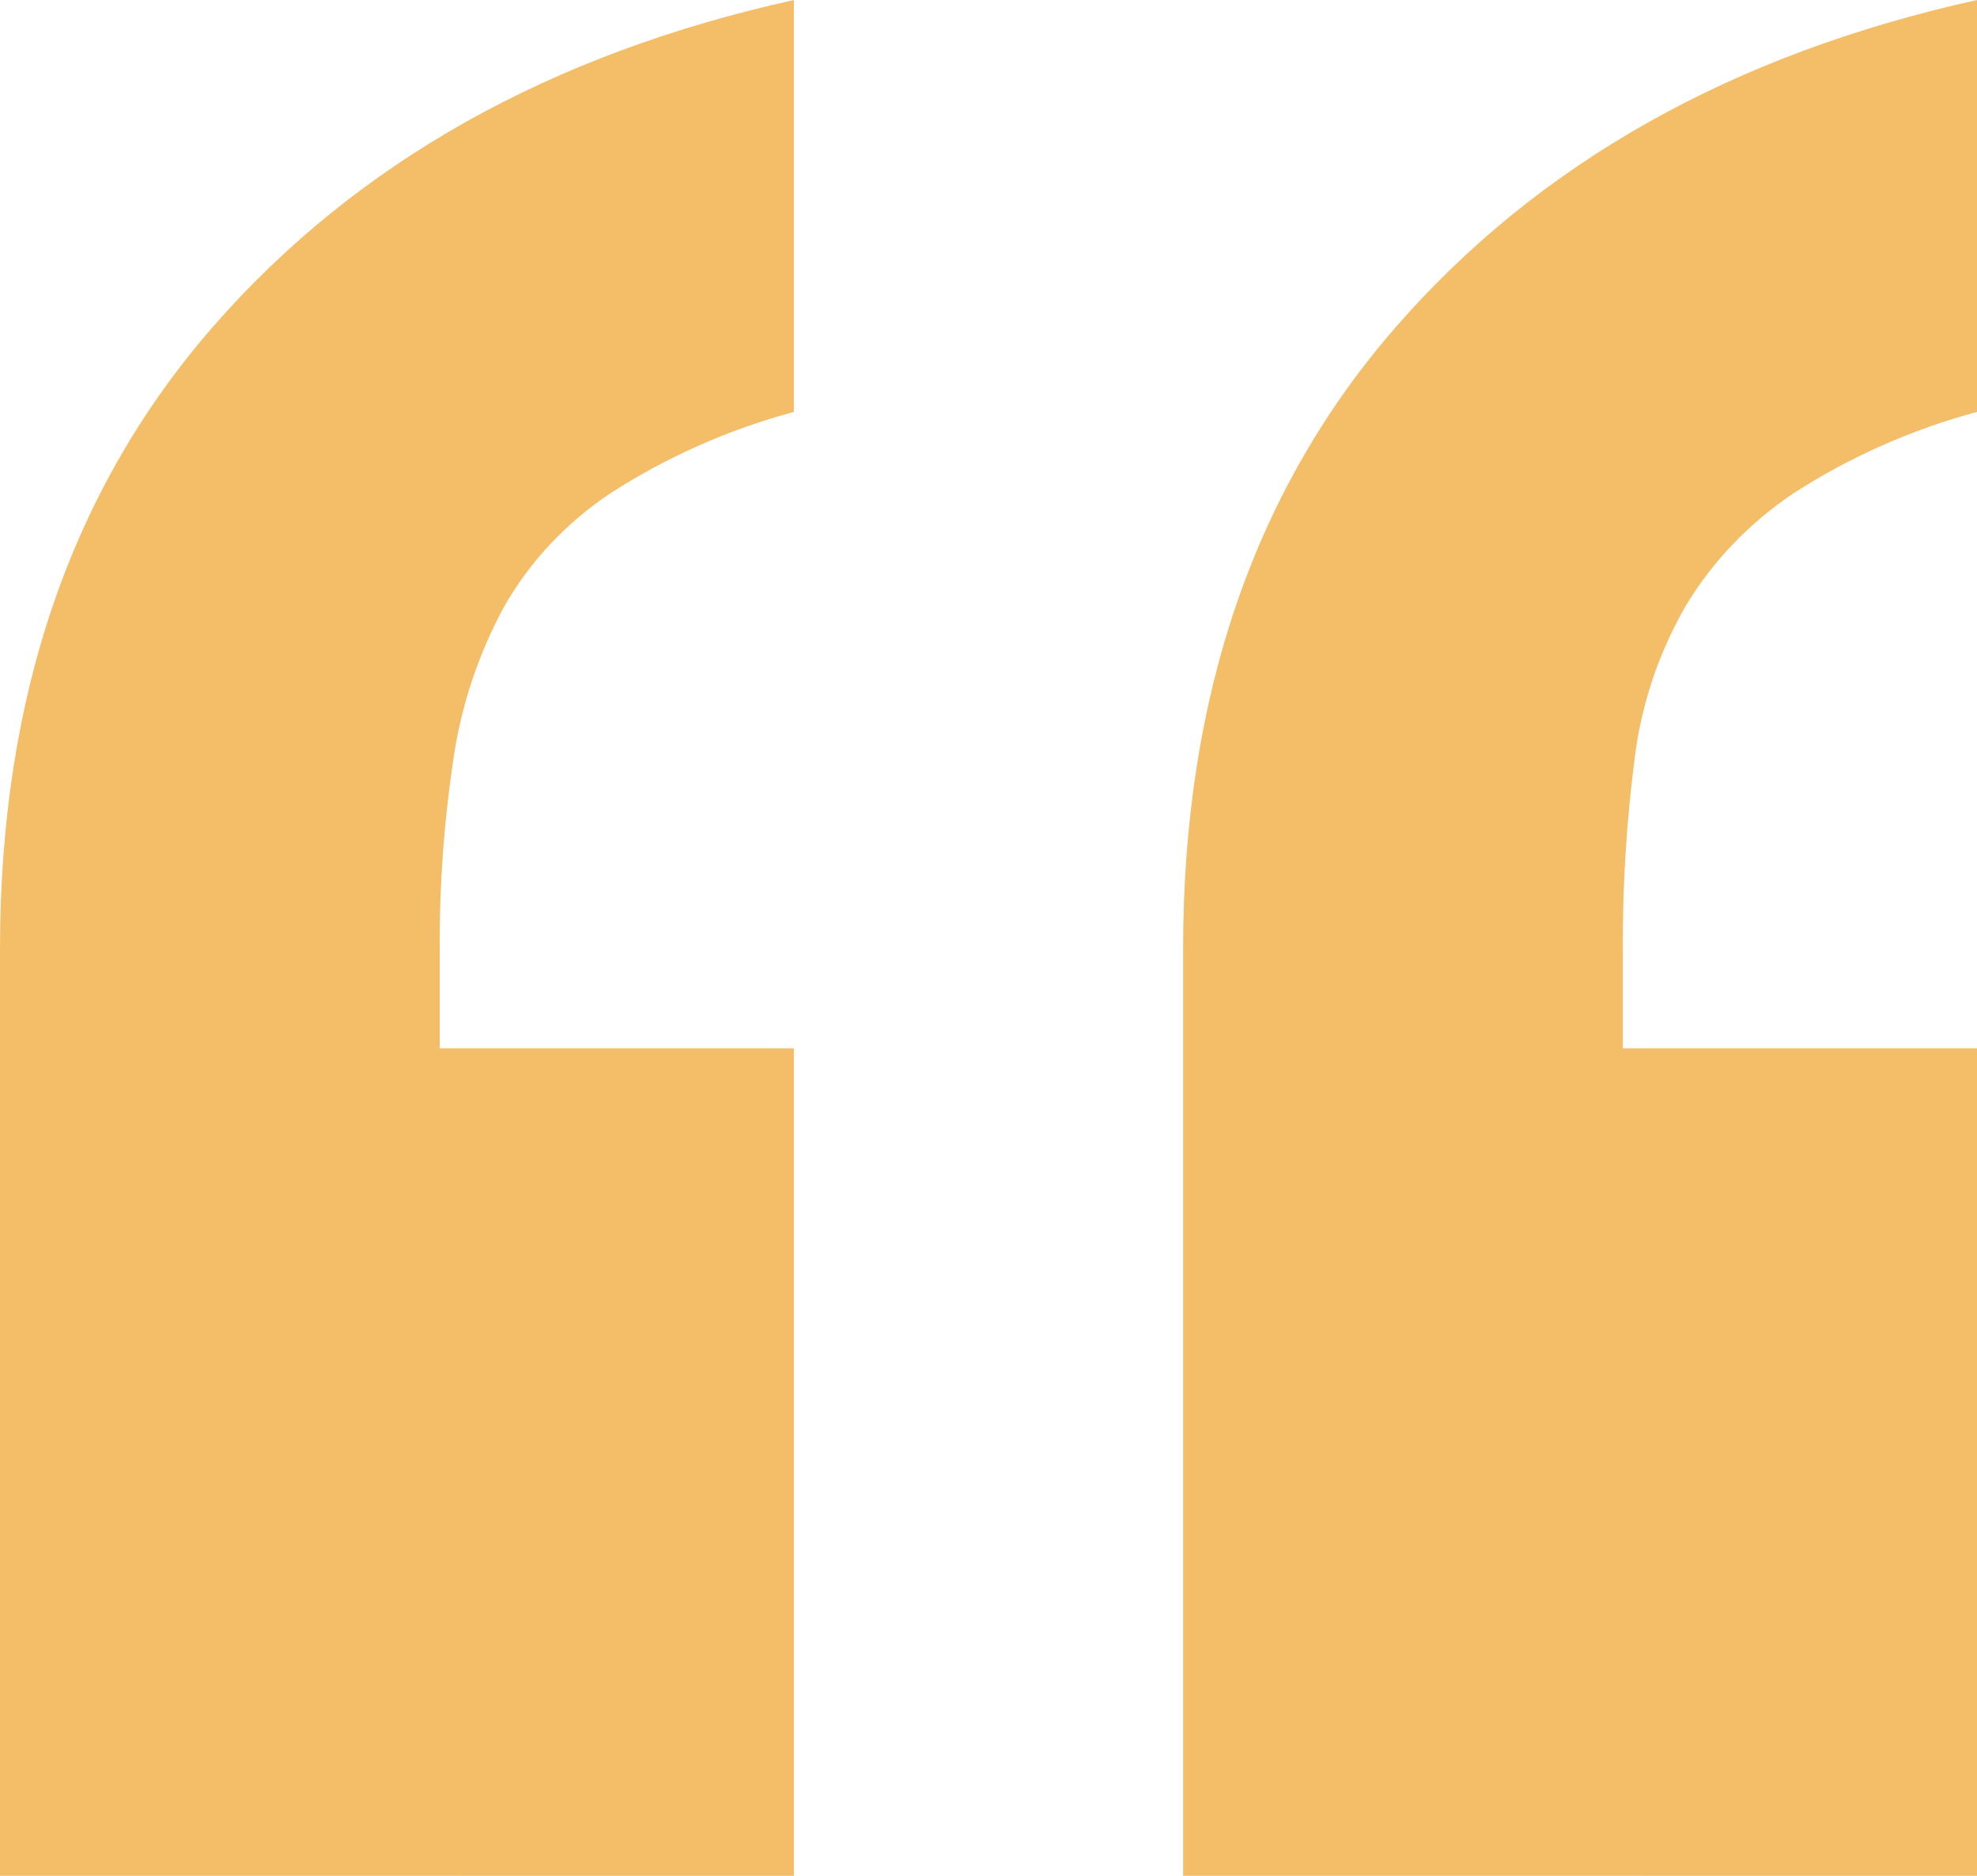 <svg width="39" height="37" viewBox="0 0 39 37" fill="none" xmlns="http://www.w3.org/2000/svg">
<g clip-path="url(#clip0_1_257)">
<path d="M23.339 36.999V18.718C23.339 13.736 24.746 9.637 27.561 6.421C30.376 3.204 34.189 1.064 39 0V8.125C37.715 8.471 36.496 9.011 35.392 9.722C34.508 10.312 33.773 11.08 33.242 11.971C32.709 12.905 32.37 13.927 32.244 14.982C32.084 16.221 32.007 17.469 32.014 18.718V20.677H39V37L23.339 36.999ZM0 36.999V18.718C0 13.736 1.407 9.637 4.222 6.421C7.037 3.204 10.85 1.064 15.661 0V8.125C14.376 8.471 13.158 9.011 12.053 9.722C11.174 10.306 10.45 11.076 9.942 11.971C9.431 12.914 9.094 13.932 8.943 14.981C8.757 16.219 8.667 17.468 8.674 18.718V20.677H15.661V37L0 36.999Z" fill="#F4BE69"/>
</g>
<defs>
<clipPath id="clip0_1_257">
<rect width="39" height="37" fill="white"/>
</clipPath>
</defs>
</svg>
